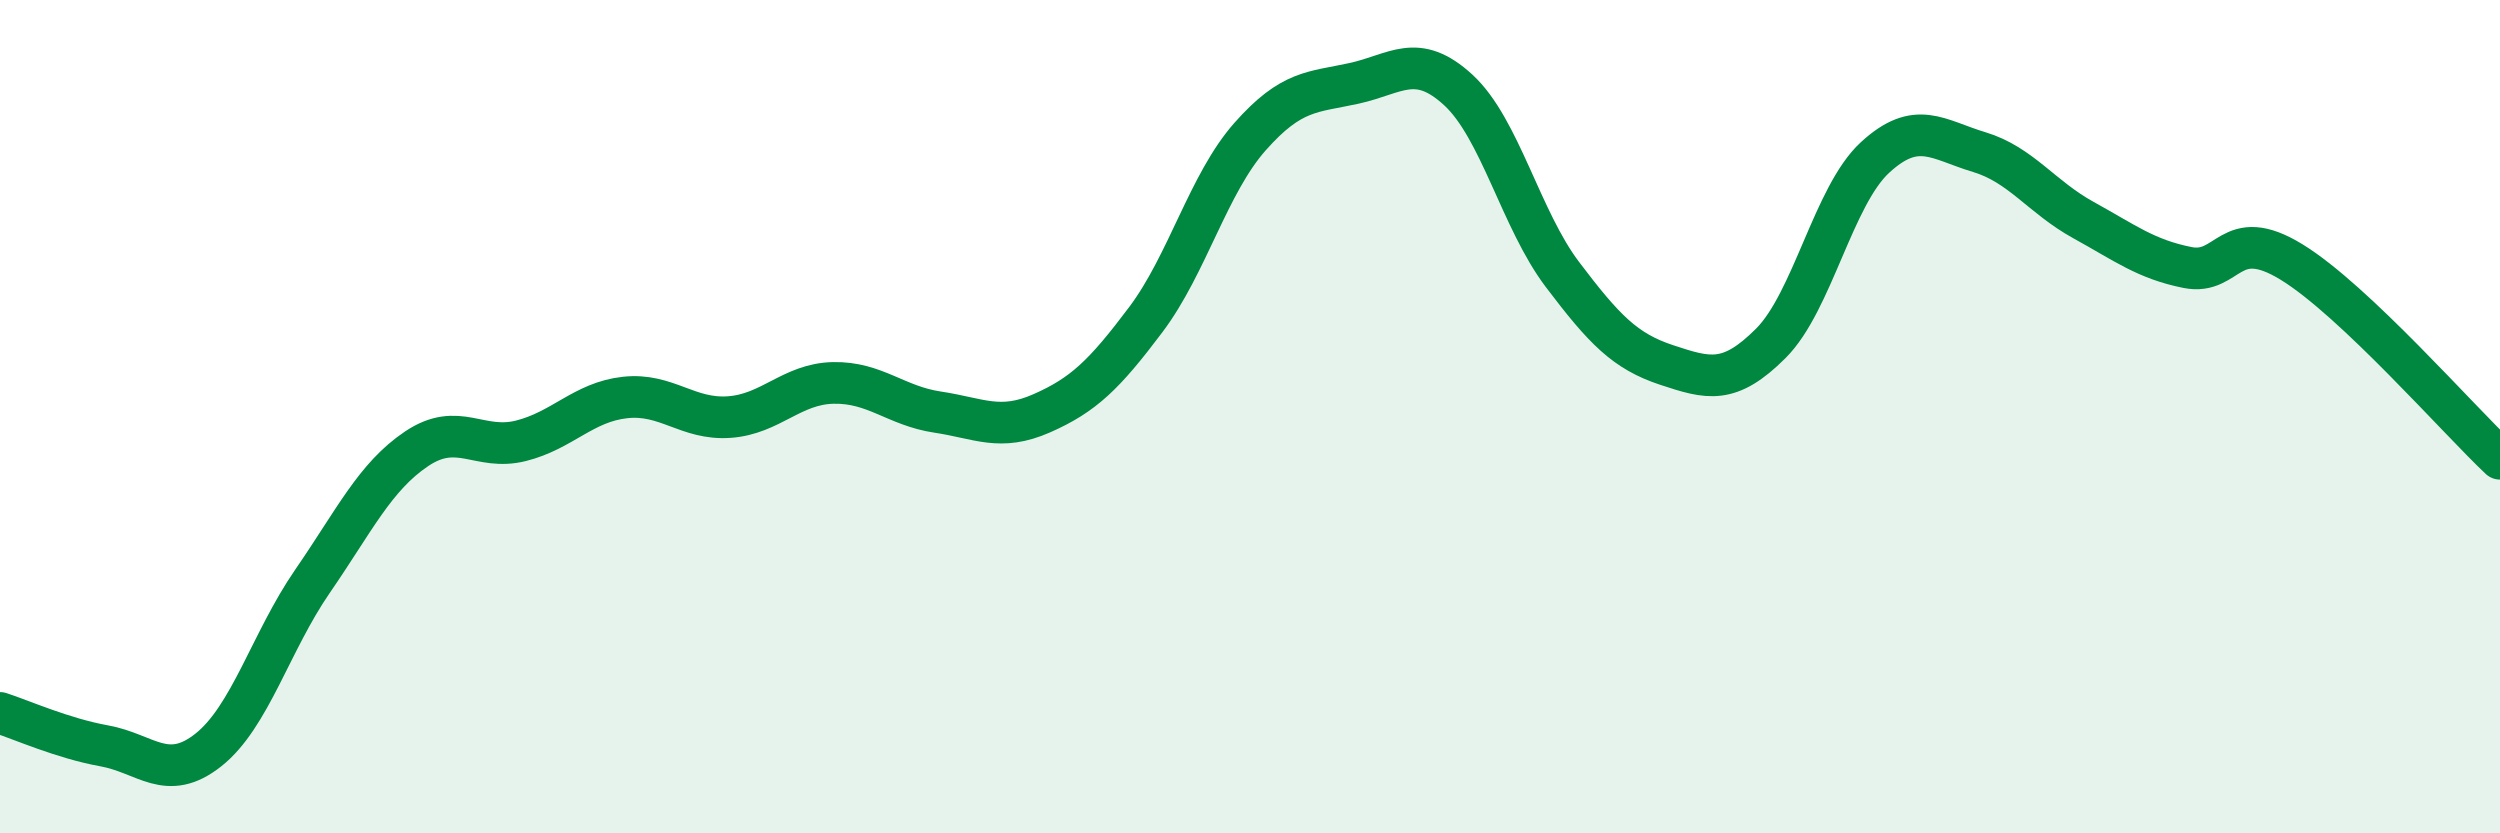 
    <svg width="60" height="20" viewBox="0 0 60 20" xmlns="http://www.w3.org/2000/svg">
      <path
        d="M 0,17.11 C 0.5,17.27 1.5,17.72 2.5,17.9 C 3.5,18.08 4,18.79 5,18 C 6,17.21 6.5,15.4 7.5,13.95 C 8.5,12.5 9,11.44 10,10.77 C 11,10.1 11.5,10.83 12.5,10.58 C 13.5,10.33 14,9.65 15,9.54 C 16,9.43 16.5,10.08 17.5,10.01 C 18.5,9.94 19,9.21 20,9.19 C 21,9.17 21.5,9.74 22.5,9.89 C 23.5,10.04 24,10.36 25,9.92 C 26,9.48 26.5,9 27.5,7.67 C 28.5,6.34 29,4.41 30,3.28 C 31,2.15 31.5,2.22 32.5,2 C 33.5,1.78 34,1.24 35,2.16 C 36,3.08 36.5,5.27 37.5,6.59 C 38.5,7.91 39,8.43 40,8.76 C 41,9.09 41.5,9.24 42.5,8.24 C 43.5,7.24 44,4.7 45,3.78 C 46,2.86 46.5,3.35 47.5,3.65 C 48.5,3.95 49,4.73 50,5.28 C 51,5.83 51.5,6.22 52.5,6.42 C 53.5,6.62 53.5,5.37 55,6.29 C 56.5,7.21 59,10.07 60,11.01L60 20L0 20Z"
        fill="#008740"
        opacity="0.1"
        stroke-linecap="round"
        stroke-linejoin="round"
      />
      <path
        d="M 0,17.11 C 0.5,17.27 1.5,17.72 2.5,17.9 C 3.5,18.08 4,18.79 5,18 C 6,17.21 6.5,15.4 7.5,13.95 C 8.5,12.5 9,11.44 10,10.77 C 11,10.1 11.5,10.83 12.5,10.58 C 13.5,10.33 14,9.65 15,9.54 C 16,9.43 16.5,10.08 17.5,10.01 C 18.5,9.94 19,9.21 20,9.19 C 21,9.17 21.5,9.74 22.5,9.89 C 23.5,10.04 24,10.36 25,9.92 C 26,9.48 26.5,9 27.5,7.67 C 28.5,6.34 29,4.41 30,3.28 C 31,2.15 31.5,2.22 32.5,2 C 33.5,1.78 34,1.24 35,2.16 C 36,3.08 36.5,5.27 37.5,6.59 C 38.5,7.91 39,8.43 40,8.76 C 41,9.09 41.5,9.24 42.5,8.24 C 43.5,7.24 44,4.7 45,3.78 C 46,2.86 46.5,3.35 47.5,3.65 C 48.5,3.95 49,4.73 50,5.28 C 51,5.83 51.5,6.22 52.5,6.42 C 53.5,6.62 53.5,5.37 55,6.29 C 56.5,7.21 59,10.07 60,11.01"
        stroke="#008740"
        stroke-width="1"
        fill="none"
        stroke-linecap="round"
        stroke-linejoin="round"
      />
    </svg>
  